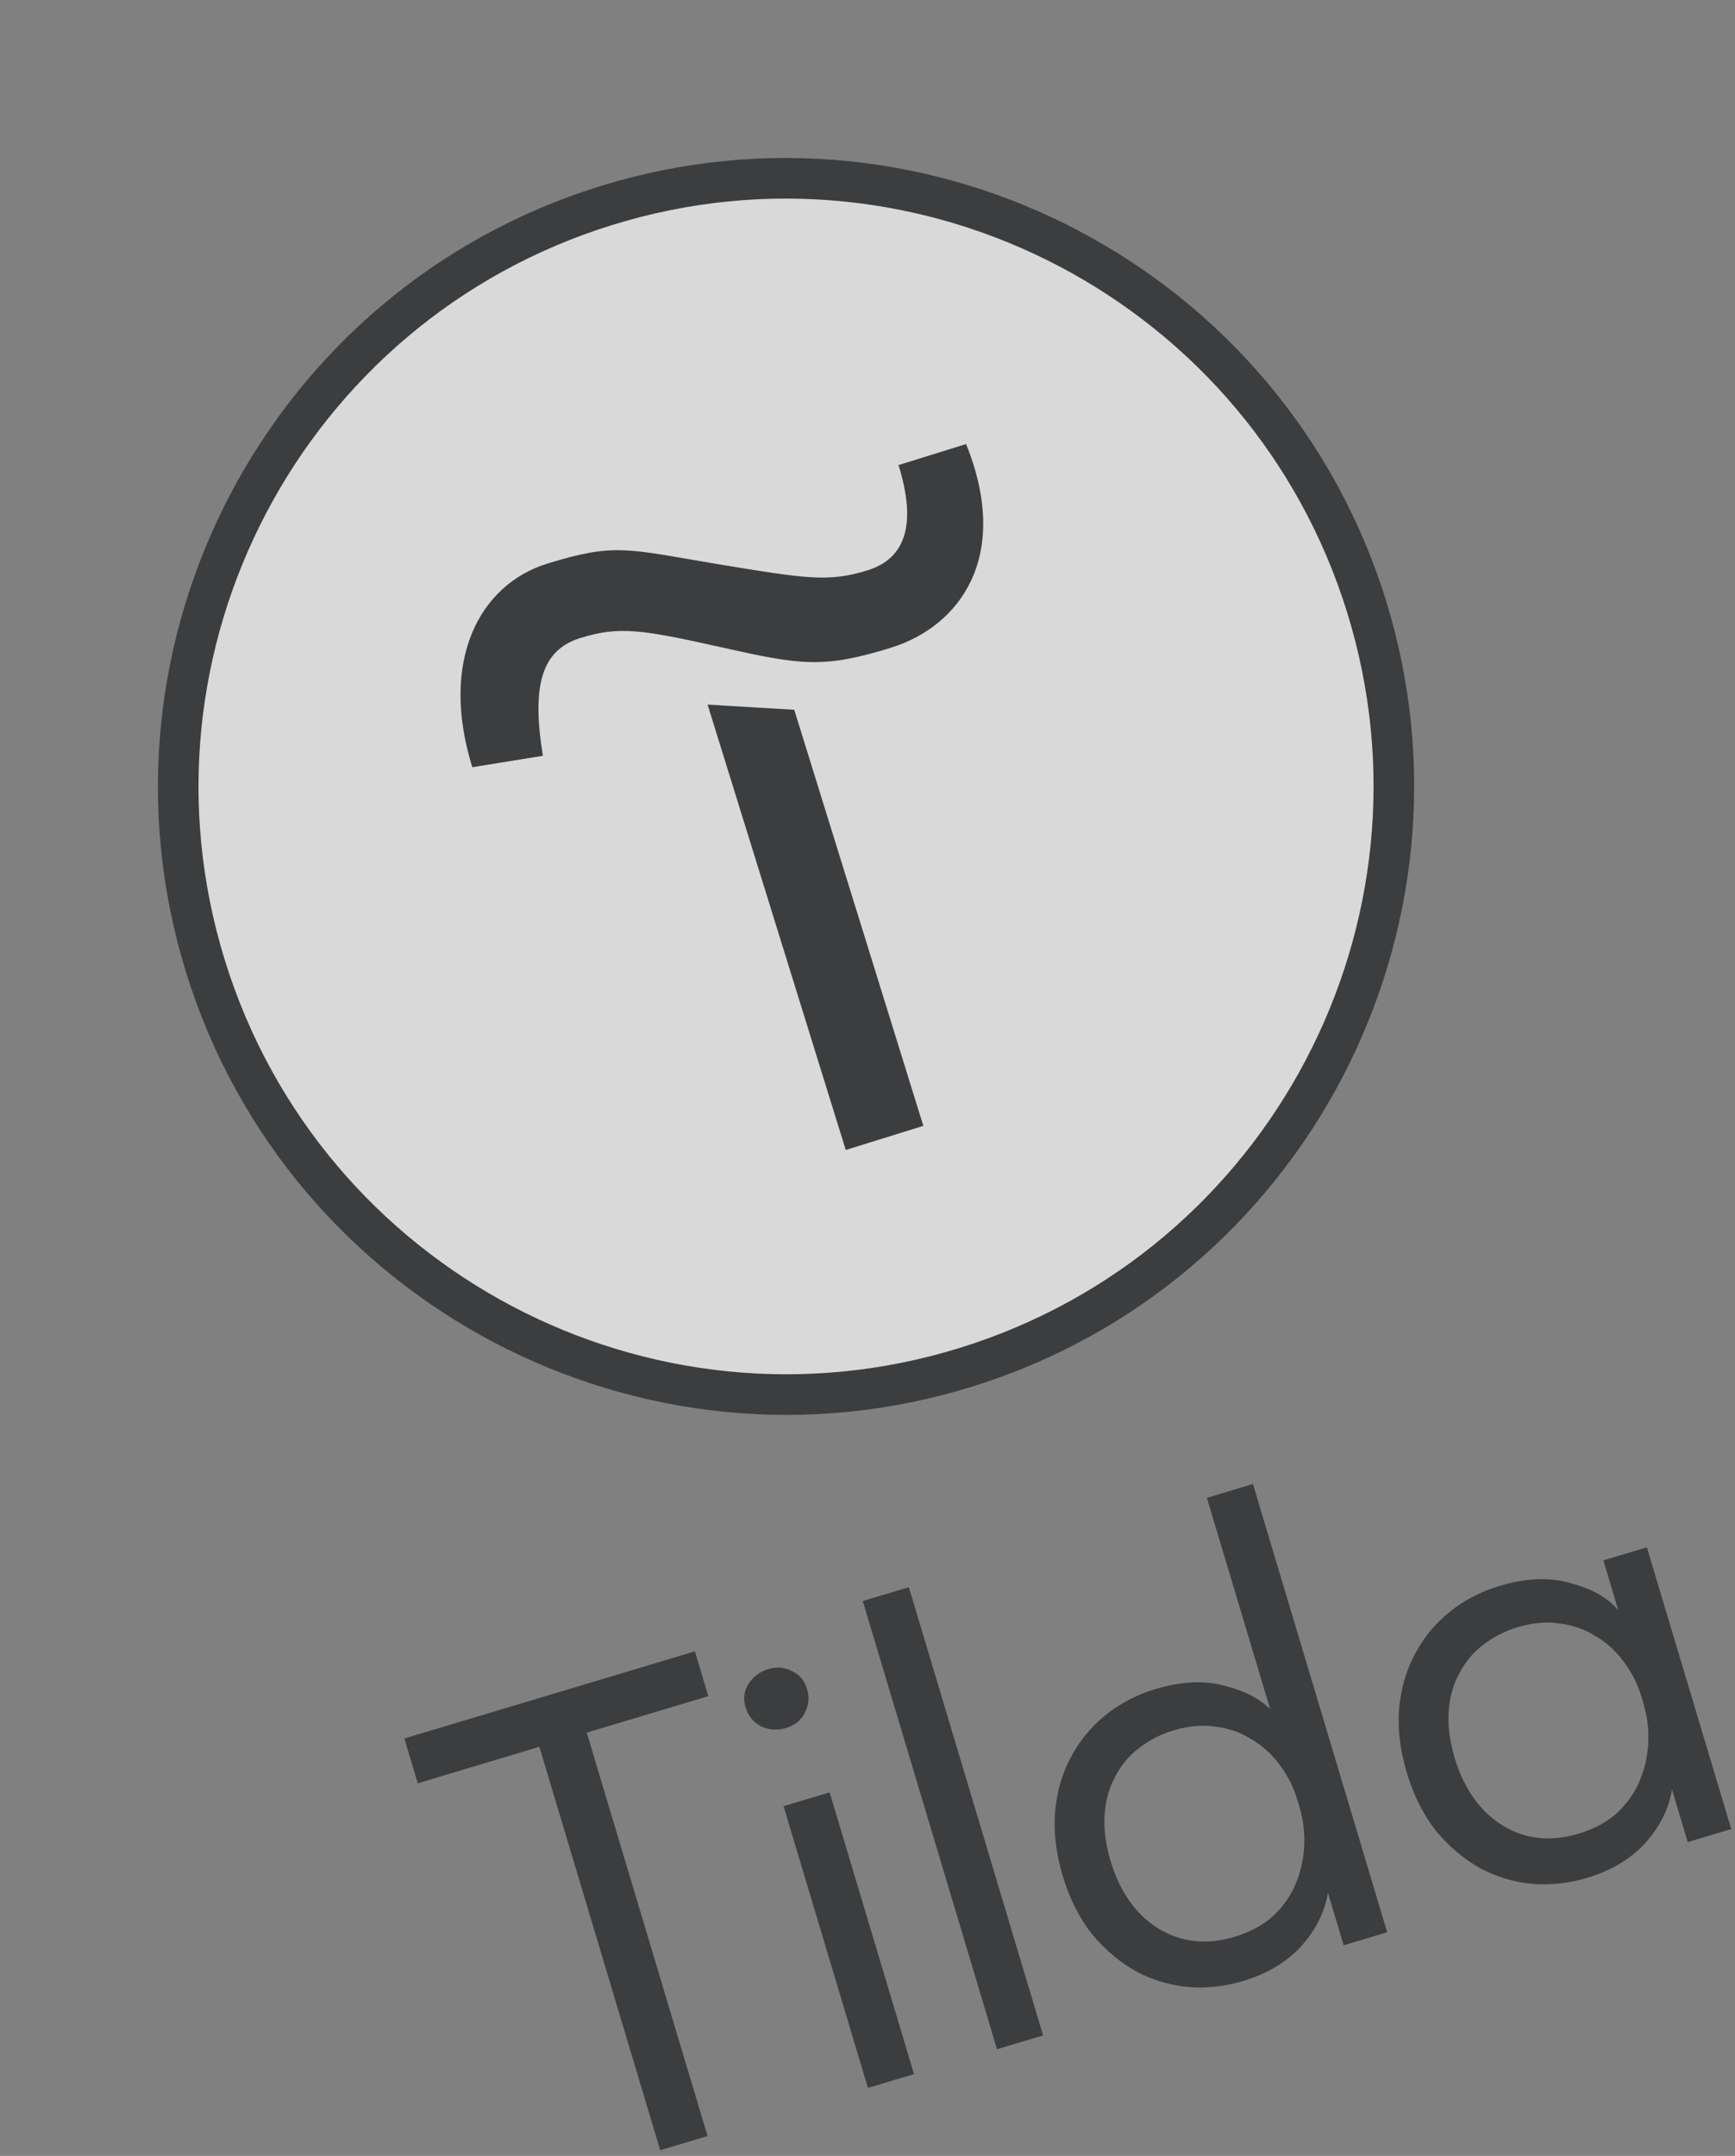 <?xml version="1.0" encoding="UTF-8"?> <svg xmlns="http://www.w3.org/2000/svg" width="124" height="154" viewBox="0 0 124 154" fill="none"><rect x="0" y="0" width="124" height="154" fill="#808080" stroke="none"/><g opacity="0.7"><path d="M38.549 124.779L29.859 127.383L28.899 124.182L49.665 117.959L50.624 121.16L41.934 123.765L50.569 152.58L47.185 153.594L38.549 124.779Z" fill="#1F2124"></path><path d="M56.001 129.02L59.294 128.033L65.325 148.158L62.032 149.145L56.001 129.02ZM56.172 123.436C55.562 123.618 54.969 123.58 54.393 123.321C53.838 123.022 53.469 122.567 53.286 121.958C53.103 121.348 53.171 120.796 53.488 120.302C53.827 119.769 54.301 119.41 54.911 119.228C55.52 119.045 56.083 119.092 56.598 119.37C57.135 119.608 57.494 120.032 57.677 120.642C57.86 121.252 57.802 121.834 57.503 122.389C57.225 122.904 56.782 123.253 56.172 123.436Z" fill="#1F2124"></path><path d="M61.661 114.363L64.955 113.376L74.55 145.393L71.256 146.38L61.661 114.363Z" fill="#1F2124"></path><path d="M88.824 141.514C87.543 141.898 86.239 142.04 84.913 141.939C83.578 141.807 82.335 141.432 81.186 140.813C80.028 140.163 78.982 139.28 78.049 138.164C77.138 137.008 76.44 135.622 75.956 134.006C75.481 132.42 75.295 130.914 75.399 129.487C75.525 128.02 75.897 126.713 76.516 125.563C77.127 124.383 77.953 123.371 78.996 122.527C80.039 121.683 81.231 121.06 82.573 120.658C84.403 120.109 86.022 120.023 87.43 120.398C88.86 120.734 89.976 121.297 90.778 122.087L86.254 106.993L89.547 106.006L99.142 138.023L96.032 138.955L94.908 135.205C94.685 136.568 94.052 137.837 93.009 139.014C91.957 140.16 90.562 140.994 88.824 141.514ZM88.225 138.354C89.323 138.025 90.24 137.534 90.975 136.882C91.7 136.199 92.237 135.44 92.585 134.605C92.954 133.73 93.163 132.82 93.212 131.875C93.252 130.899 93.14 129.969 92.875 129.085L92.655 128.353C92.36 127.478 91.941 126.69 91.398 125.988C90.847 125.256 90.19 124.672 89.428 124.236C88.687 123.76 87.85 123.463 86.917 123.344C85.975 123.194 84.97 123.279 83.903 123.599C82.927 123.891 82.078 124.329 81.355 124.911C80.654 125.453 80.094 126.136 79.676 126.959C79.249 127.752 79.005 128.656 78.944 129.671C78.882 130.686 79.025 131.773 79.373 132.932C80.04 135.158 81.189 136.774 82.82 137.781C84.442 138.757 86.243 138.948 88.225 138.354Z" fill="#1F2124"></path><path d="M113.413 134.145C112.133 134.529 110.829 134.671 109.503 134.57C108.168 134.438 106.925 134.063 105.776 133.443C104.618 132.794 103.572 131.911 102.639 130.794C101.728 129.639 101.03 128.253 100.546 126.637C100.071 125.051 99.885 123.545 99.989 122.118C100.115 120.651 100.487 119.343 101.106 118.194C101.716 117.014 102.543 116.002 103.586 115.158C104.629 114.314 105.821 113.691 107.163 113.289C109.084 112.713 110.793 112.649 112.29 113.098C113.808 113.507 114.932 114.151 115.66 115.029L114.591 111.461L117.701 110.529L123.732 130.654L120.622 131.586L119.498 127.836C119.275 129.199 118.642 130.468 117.599 131.645C116.547 132.791 115.152 133.624 113.413 134.145ZM112.815 130.985C113.913 130.656 114.829 130.165 115.564 129.513C116.29 128.83 116.827 128.071 117.175 127.236C117.544 126.361 117.753 125.451 117.802 124.506C117.842 123.53 117.73 122.6 117.465 121.716L117.245 120.984C116.95 120.109 116.531 119.321 115.988 118.619C115.437 117.887 114.78 117.303 114.018 116.867C113.277 116.391 112.44 116.094 111.507 115.974C110.565 115.825 109.56 115.91 108.493 116.23C107.517 116.522 106.668 116.959 105.945 117.541C105.244 118.084 104.684 118.767 104.266 119.59C103.839 120.383 103.595 121.286 103.534 122.302C103.472 123.317 103.615 124.404 103.963 125.563C104.63 127.789 105.779 129.405 107.41 130.412C109.031 131.388 110.833 131.579 112.815 130.985Z" fill="#1F2124"></path></g><g opacity="0.7"><g clip-path="url(#clip0_1920_1373)"><circle cx="55.922" cy="56.043" r="43.605" transform="rotate(-17.245 55.922 56.043)" fill="white"></circle><path d="M56.764 50.7L65.991 80.423L60.446 82.144L50.572 50.334L56.764 50.7Z" fill="#1F2124"></path><path d="M33.755 54.803C31.395 47.201 34.252 41.77 39.111 40.262C43.97 38.754 44.869 39.227 51.245 40.287C57.622 41.347 59.235 41.598 62.007 40.738C64.779 39.877 65.504 37.365 64.217 33.221L69.047 31.721C72.306 39.797 68.549 44.754 63.691 46.263C58.832 47.771 57.248 47.511 51.557 46.238C45.866 44.965 44.253 44.714 41.481 45.574C38.708 46.434 37.984 48.947 38.798 53.99L33.755 54.803Z" fill="#1F2124"></path><path d="M69.485 99.048C45.849 106.385 20.644 93.121 13.307 69.485C5.971 45.849 19.234 20.644 42.87 13.307C66.506 5.97 91.711 19.234 99.048 42.87C106.385 66.506 93.121 91.711 69.485 99.048ZM43.731 16.08C21.61 22.946 9.213 46.503 16.08 68.624C22.946 90.745 46.504 103.142 68.624 96.275C90.746 89.409 103.142 65.852 96.275 43.731C89.409 21.61 65.852 9.213 43.731 16.08Z" fill="#1F2124"></path></g></g><defs><clipPath id="clip0_1920_1373"><rect width="89.776" height="89.776" fill="white" transform="translate(0 26.615) rotate(-17.245)"></rect></clipPath></defs></svg> 